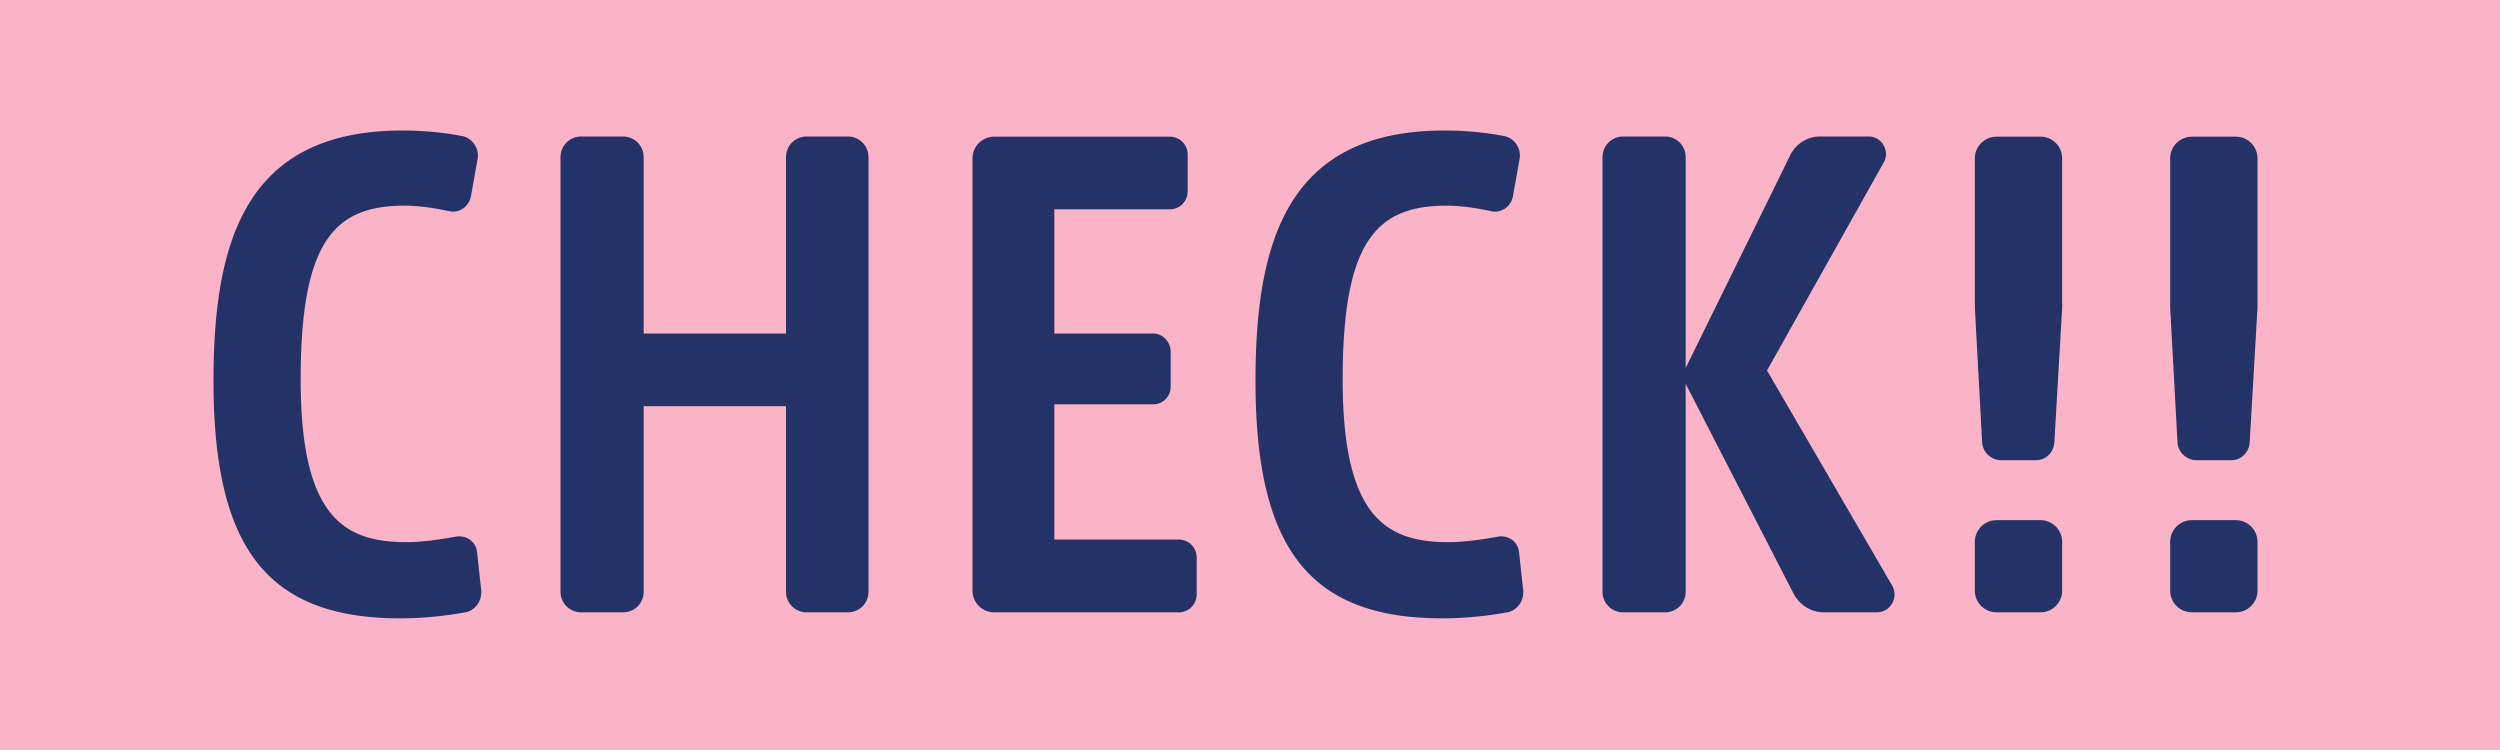 <svg data-name="レイヤー 2" xmlns="http://www.w3.org/2000/svg" viewBox="0 0 150 45"><path fill="#fab3c7" d="M0 0h150v45H0z"/><path d="M27.9 36.74c-1.16.22-2.55.36-3.89.36-8.04 0-11.2-4.29-11.2-14.25 0-8.51 2-15.02 11.34-15.02 1.16 0 2.44.11 3.56.33.62.11 1.05.73.95 1.35l-.4 2.25c-.11.62-.69 1.05-1.31.91-.84-.18-1.78-.33-2.69-.33-4.25 0-6.22 2.22-6.22 10.44s2.58 9.75 6.36 9.75c.87 0 1.96-.15 2.95-.33.62-.11 1.2.29 1.27.91l.25 2.29c.07.65-.36 1.24-.98 1.35zM52.11 9.43V35.5c0 .69-.54 1.24-1.24 1.24H48.4c-.69 0-1.24-.55-1.24-1.24V24.37h-8.54V35.5c0 .69-.54 1.24-1.24 1.24h-2.51c-.69 0-1.24-.55-1.24-1.24V9.43c0-.69.55-1.24 1.24-1.24h2.51c.69 0 1.24.55 1.24 1.24v10.58h8.54V9.43c0-.69.55-1.24 1.24-1.24h2.47c.69 0 1.24.55 1.24 1.24zM71.8 33.47v2.18c0 .62-.47 1.09-1.09 1.09H59.66c-.73 0-1.31-.58-1.31-1.31V9.51c0-.73.58-1.31 1.31-1.31h10.51c.62 0 1.09.47 1.09 1.09v2.18c0 .62-.47 1.09-1.09 1.09h-6.91v7.45h5.93c.58 0 1.05.51 1.05 1.09v2.11c0 .58-.47 1.05-1.05 1.05h-5.93v8.11h7.45c.62 0 1.09.47 1.09 1.09zm18.62 3.27c-1.16.22-2.55.36-3.89.36-8.04 0-11.2-4.29-11.2-14.25 0-8.51 2-15.02 11.34-15.02 1.16 0 2.44.11 3.56.33.62.11 1.05.73.95 1.35l-.4 2.25c-.11.62-.69 1.05-1.31.91-.84-.18-1.78-.33-2.69-.33-4.25 0-6.22 2.22-6.22 10.44s2.58 9.75 6.36 9.75c.87 0 1.96-.15 2.95-.33.62-.11 1.2.29 1.27.91l.25 2.29c.07.65-.36 1.24-.98 1.35zm22.17 0h-3.16c-.76 0-1.46-.44-1.82-1.13l-6.47-12.58V35.5c0 .69-.54 1.24-1.24 1.24h-2.51c-.69 0-1.24-.55-1.24-1.24V9.43c0-.69.55-1.24 1.24-1.24h2.51c.69 0 1.24.55 1.24 1.24v12.65l6.29-12.8a2 2 0 011.75-1.09h2.95c.76 0 1.27.84.91 1.53l-7.02 12.51 7.49 12.87c.44.73-.07 1.64-.91 1.64zm6.34-10.18l-.44-8.11V9.51c0-.73.58-1.31 1.31-1.31h2.62c.73 0 1.31.58 1.31 1.31v8.94l-.47 8.11c-.04.58-.51 1.05-1.09 1.05h-2.11c-.58 0-1.09-.47-1.13-1.05zm4.8 5.96v2.91c0 .73-.58 1.31-1.31 1.31h-2.62c-.73 0-1.31-.58-1.31-1.31v-2.91c0-.73.58-1.31 1.31-1.31h2.62c.73 0 1.31.58 1.31 1.31zm6.92-5.96l-.44-8.11V9.51c0-.73.58-1.31 1.31-1.31h2.62c.73 0 1.31.58 1.31 1.31v8.94l-.47 8.11c-.04.58-.51 1.05-1.09 1.05h-2.11c-.58 0-1.09-.47-1.13-1.05zm4.8 5.96v2.91c0 .73-.58 1.31-1.31 1.31h-2.62c-.73 0-1.31-.58-1.31-1.31v-2.91c0-.73.58-1.31 1.31-1.31h2.62c.73 0 1.31.58 1.31 1.31z" fill="#233367"/></svg>